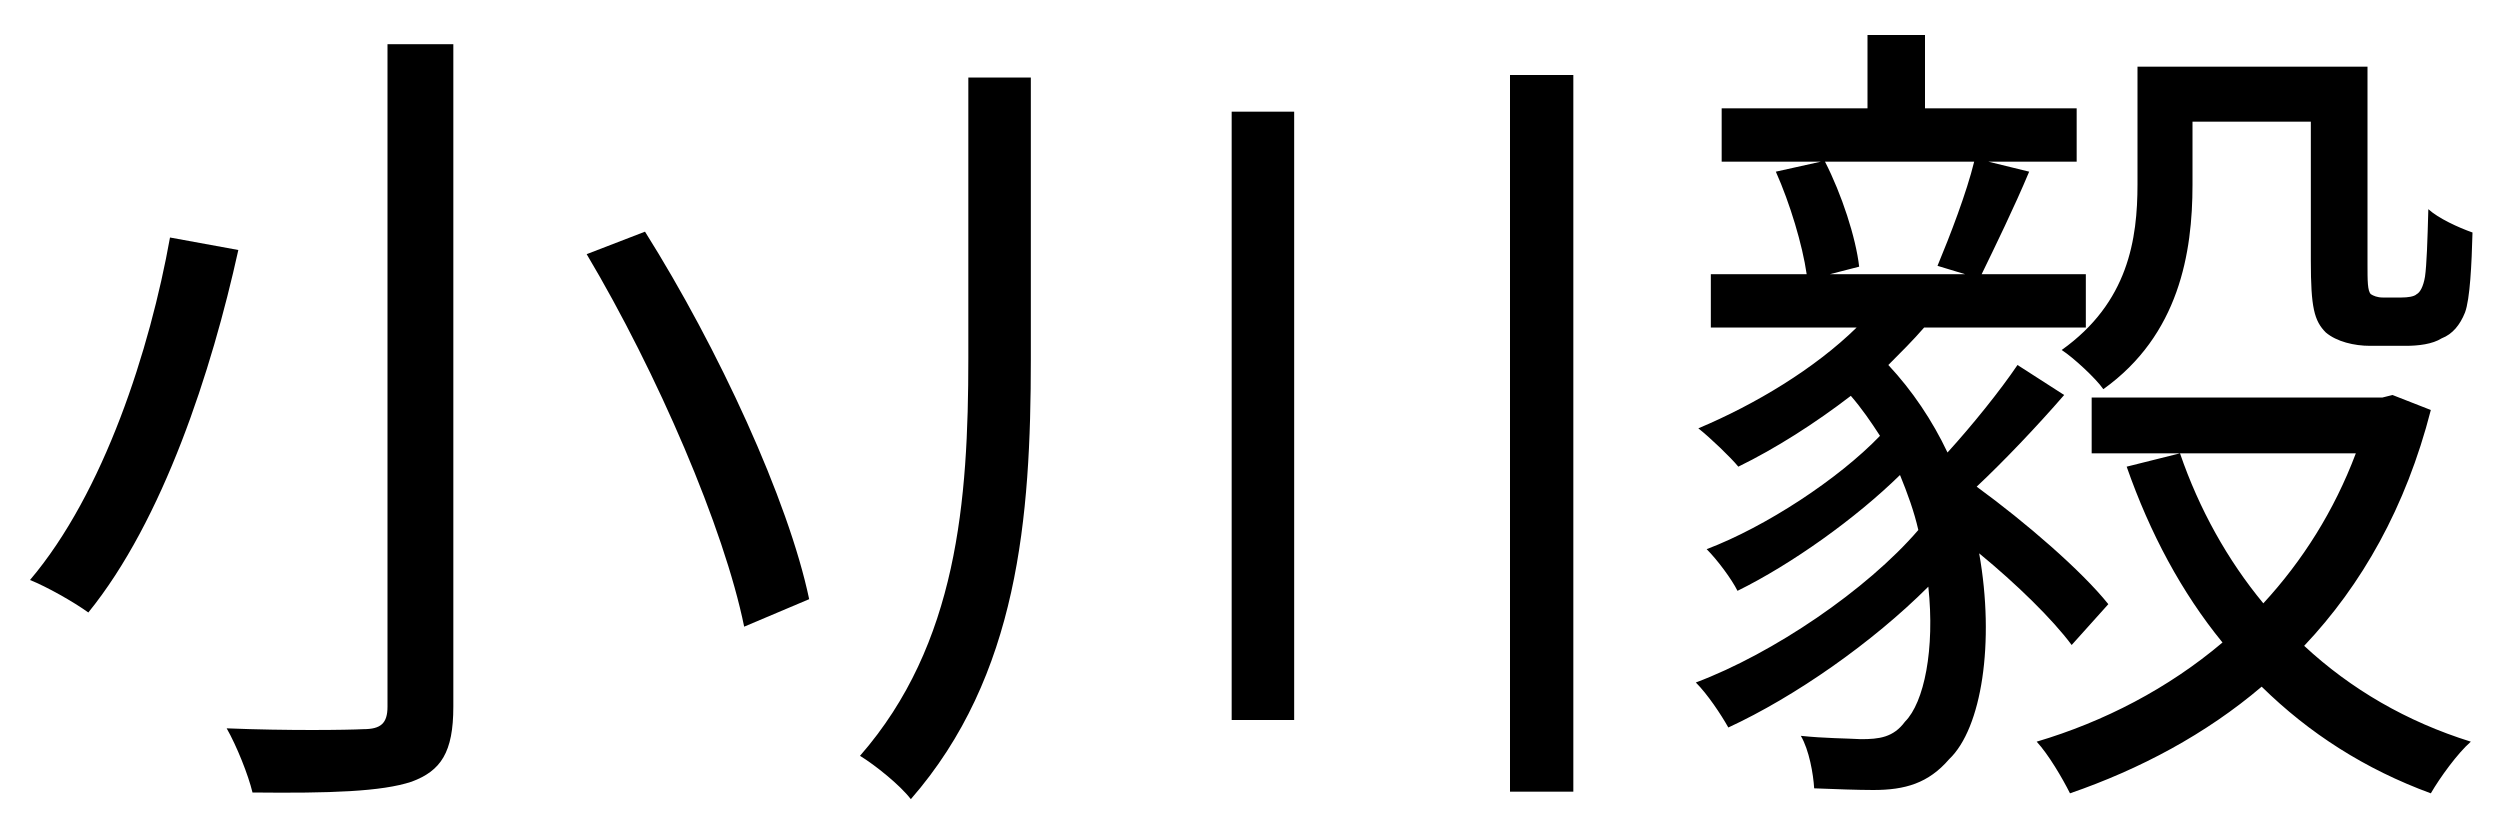 <?xml version="1.0" encoding="UTF-8"?> <svg xmlns="http://www.w3.org/2000/svg" width="48" height="16" viewBox="0 0 48 16" fill="none"><path d="M42.096 2.336V3.552C42.096 4.848 41.84 6.432 40.384 7.472C40.24 7.264 39.808 6.864 39.584 6.72C40.864 5.808 41.04 4.592 41.04 3.536V1.28H45.456V5.072C45.456 5.392 45.456 5.584 45.52 5.648C45.568 5.68 45.648 5.712 45.744 5.712H46.112C46.224 5.712 46.352 5.696 46.4 5.648C46.464 5.616 46.528 5.504 46.56 5.312C46.592 5.088 46.608 4.624 46.624 4.016C46.816 4.192 47.2 4.368 47.472 4.464C47.456 5.072 47.424 5.744 47.328 6C47.232 6.24 47.088 6.416 46.88 6.496C46.704 6.608 46.432 6.64 46.192 6.64H45.504C45.2 6.64 44.864 6.56 44.656 6.384C44.432 6.16 44.368 5.904 44.368 5.008V2.336H42.096ZM37.904 3.104H35.04C35.36 3.728 35.632 4.56 35.696 5.12L35.136 5.264H37.728L37.2 5.104C37.44 4.528 37.76 3.696 37.904 3.104ZM40.48 11.6L39.776 12.384C39.408 11.888 38.72 11.216 38 10.624C38.304 12.336 38.048 13.984 37.424 14.576C37.024 15.04 36.576 15.168 35.968 15.168C35.664 15.168 35.248 15.152 34.832 15.136C34.816 14.864 34.736 14.4 34.576 14.128C35.024 14.176 35.456 14.176 35.728 14.192C36.08 14.192 36.352 14.16 36.576 13.856C36.944 13.488 37.152 12.464 37.024 11.264C35.952 12.336 34.464 13.376 33.184 13.968C33.04 13.712 32.784 13.328 32.56 13.104C34.048 12.544 35.84 11.328 36.832 10.176C36.752 9.824 36.624 9.472 36.48 9.12C35.632 9.952 34.4 10.832 33.36 11.344C33.248 11.12 32.976 10.752 32.768 10.544C33.904 10.112 35.296 9.2 36.096 8.368C35.92 8.096 35.744 7.84 35.536 7.6C34.848 8.128 34.096 8.608 33.376 8.96C33.232 8.784 32.832 8.4 32.608 8.224C33.712 7.76 34.848 7.072 35.648 6.288H32.848V5.264H34.688C34.608 4.704 34.368 3.904 34.096 3.296L34.96 3.104H33.056V2.08H35.856V0.672H36.96V2.08H39.872V3.104H38.176L38.96 3.296C38.672 3.984 38.304 4.736 38.048 5.264H40.048V6.288H36.944C36.736 6.528 36.496 6.768 36.256 7.008C36.72 7.504 37.104 8.08 37.392 8.688C37.872 8.16 38.4 7.504 38.736 7.008L39.632 7.584C39.104 8.192 38.48 8.848 37.952 9.344C38.896 10.032 39.968 10.96 40.48 11.6ZM45.936 7.584L46.672 7.872C46.192 9.744 45.344 11.232 44.24 12.4C45.136 13.232 46.208 13.856 47.44 14.24C47.184 14.464 46.848 14.928 46.672 15.232C45.408 14.768 44.336 14.08 43.424 13.184C42.352 14.096 41.088 14.768 39.744 15.232C39.6 14.944 39.328 14.48 39.104 14.24C40.4 13.856 41.632 13.216 42.672 12.336C41.888 11.376 41.28 10.24 40.832 8.96L41.856 8.704C42.224 9.776 42.768 10.752 43.456 11.584C44.208 10.768 44.816 9.808 45.232 8.704H40.16V7.632H45.744L45.936 7.584Z" fill="black"></path><path d="M18.592 1.488H19.792V6.896C19.792 9.936 19.552 12.976 17.488 15.344C17.28 15.072 16.8 14.688 16.512 14.512C18.384 12.368 18.592 9.616 18.592 6.88V1.488ZM23.648 2.144H24.848V13.824H23.648V2.144ZM28.992 1.44H30.208V15.2H28.992V1.44Z" fill="black"></path><path d="M7.44 0.848H8.704V13.568C8.704 14.448 8.464 14.8 7.904 15.008C7.328 15.2 6.336 15.232 4.848 15.216C4.768 14.88 4.544 14.32 4.352 13.984C5.52 14.032 6.672 14.016 6.976 14C7.312 14 7.44 13.888 7.44 13.568V0.848ZM11.264 4.88L12.384 4.448C13.792 6.688 15.136 9.6 15.536 11.504L14.288 12.032C13.904 10.144 12.624 7.168 11.264 4.88ZM3.264 4.56L4.576 4.8C4.064 7.12 3.136 9.984 1.696 11.76C1.408 11.552 0.896 11.264 0.576 11.136C2 9.456 2.88 6.704 3.264 4.56Z" fill="black"></path></svg> 